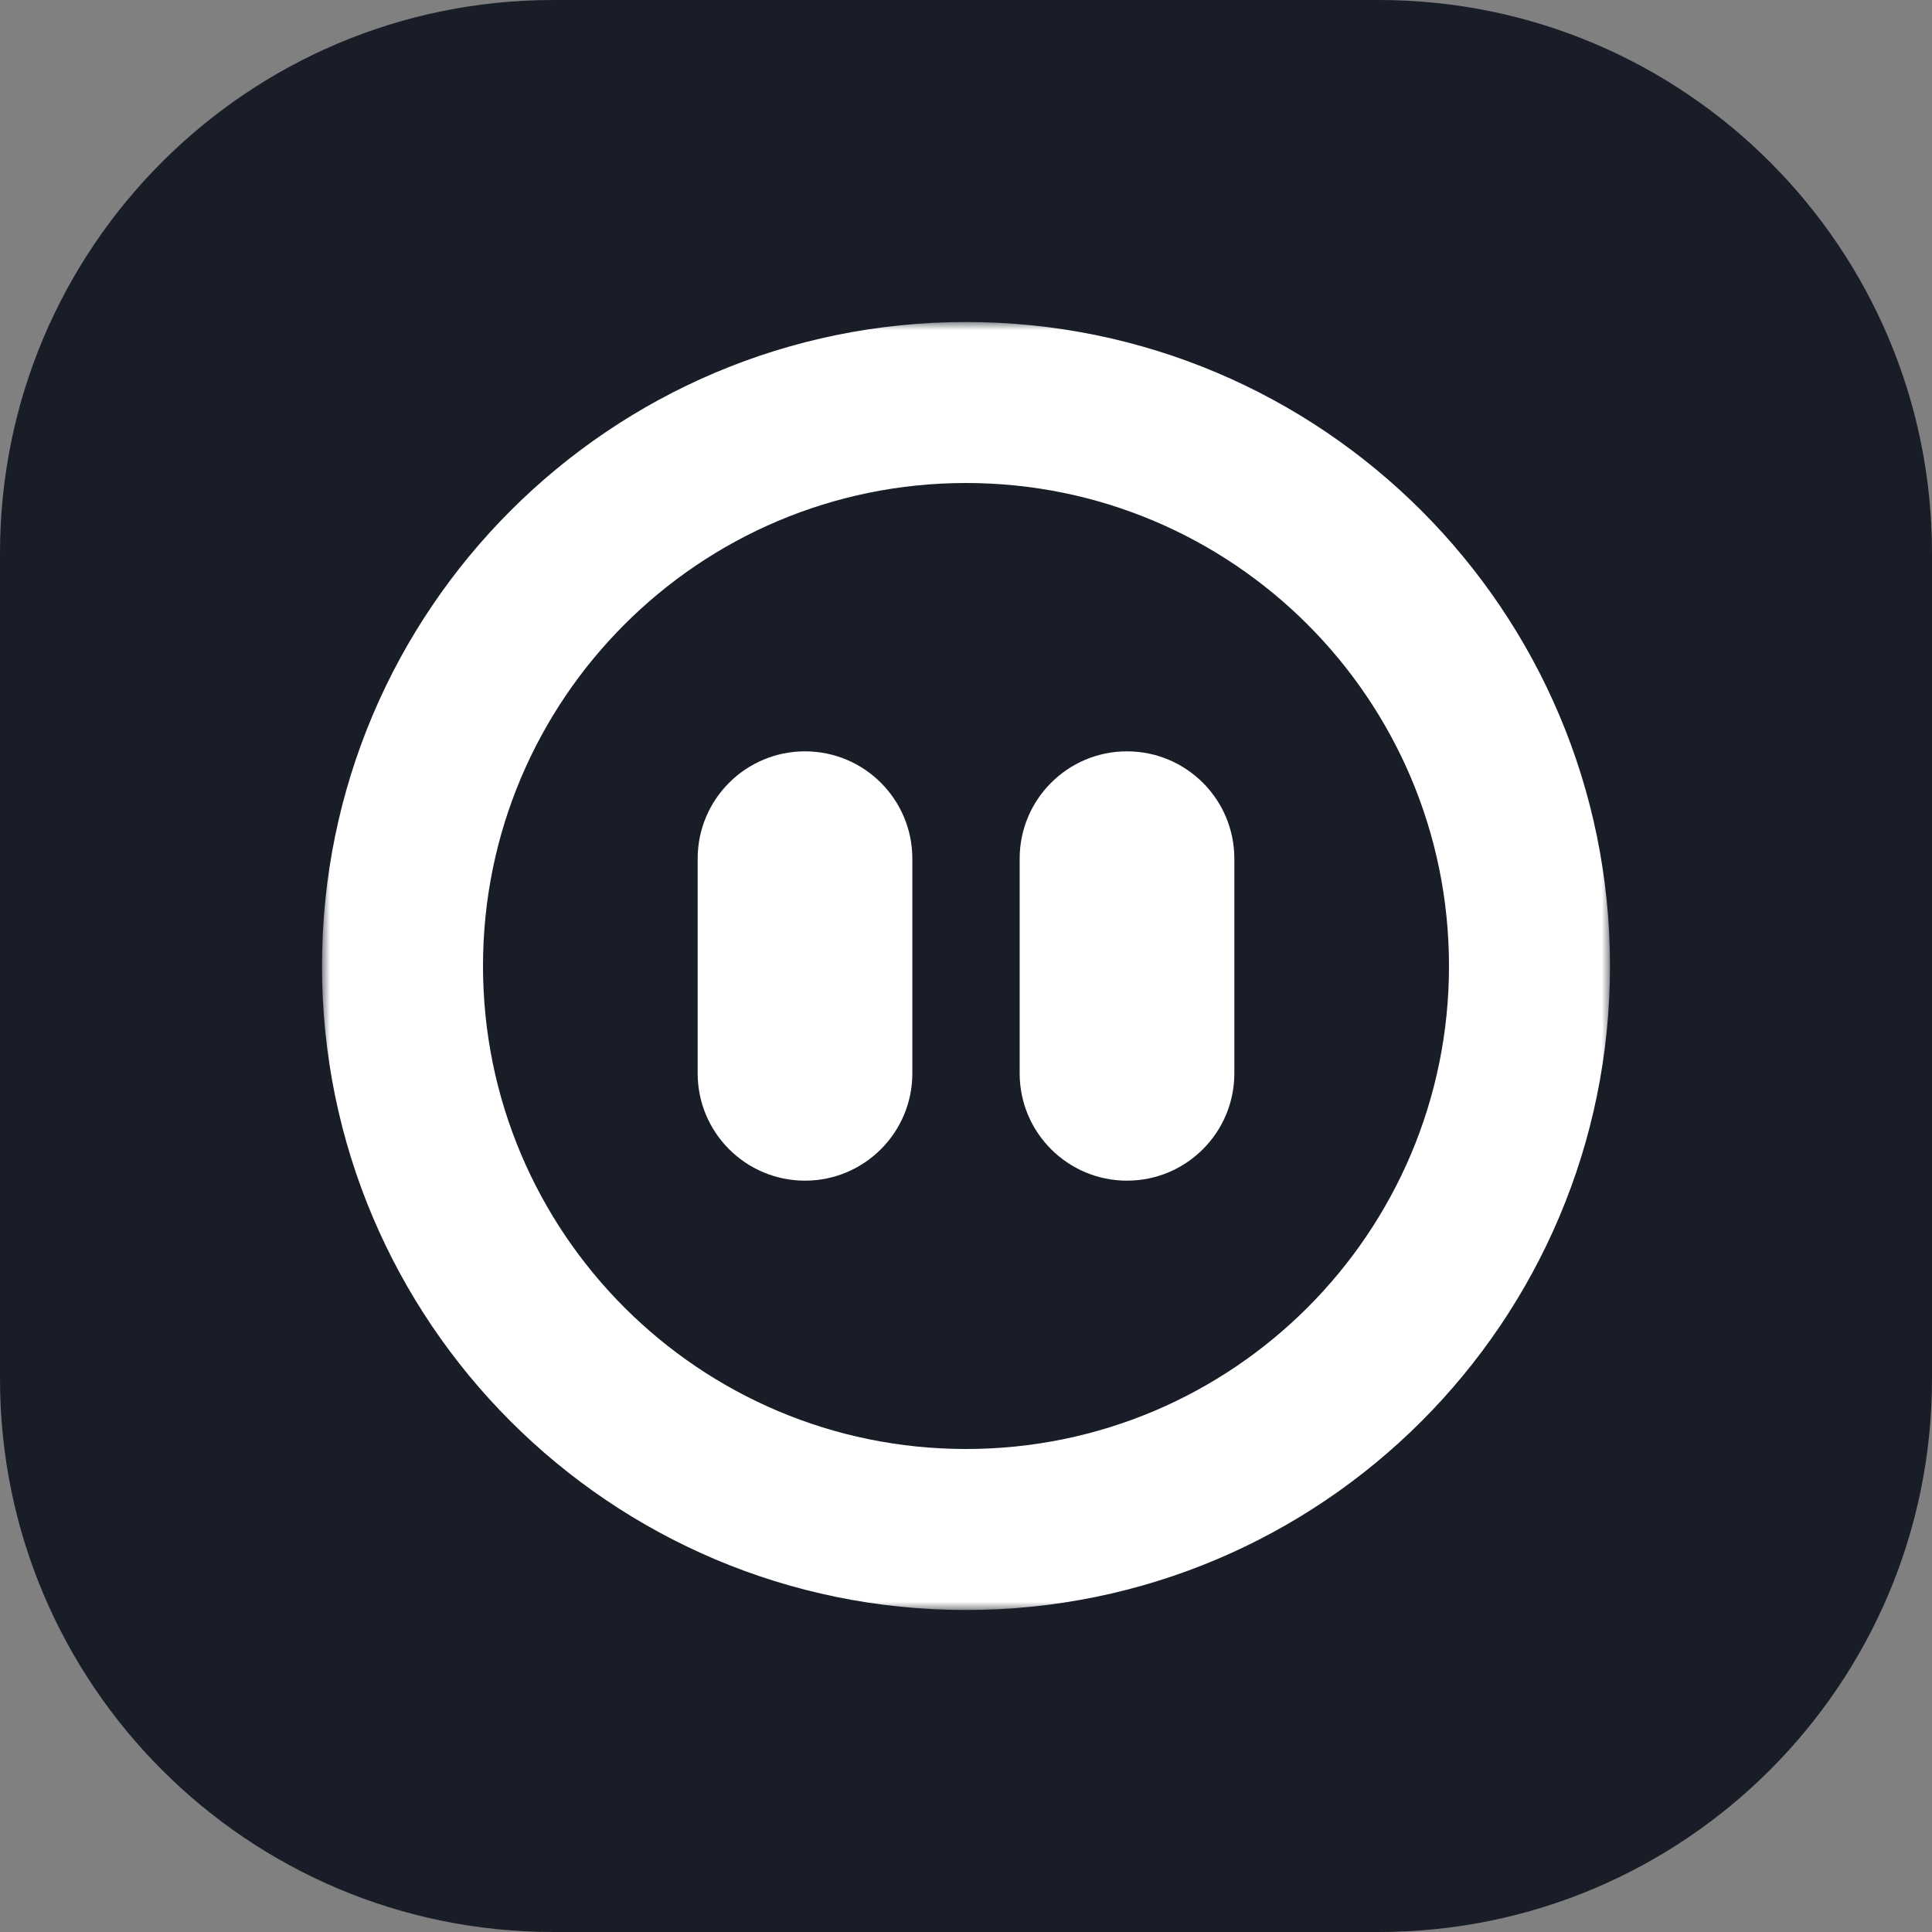<svg width="120" height="120" viewBox="0 0 120 120" fill="none" xmlns="http://www.w3.org/2000/svg">
<rect x="0" y="0" width="120" height="120" fill="#808080" stroke="none"/>
<path d="M85.641 0H34.359C15.383 0 0 15.383 0 34.359V85.641C0 104.617 15.383 120 34.359 120H85.641C104.617 120 120 104.617 120 85.641V34.359C120 15.383 104.617 0 85.641 0Z" fill="#181D27"/>
<mask id="mask0_7_3429" style="mask-type:luminance" maskUnits="userSpaceOnUse" x="20" y="20" width="80" height="80">
<path d="M100 20H20V100H100V20Z" fill="white"/>
</mask>
<g mask="url(#mask0_7_3429)">
<path d="M20 60C20 37.909 37.909 20 60 20C82.091 20 100 37.909 100 60C100 82.091 82.091 100 60 100C37.909 100 20 82.091 20 60Z" fill="white"/>
<path d="M30 60C30 43.431 43.431 30 60 30C76.569 30 90 43.431 90 60C90 76.569 76.569 90 60 90C43.431 90 30 76.569 30 60Z" fill="#181D27"/>
<path d="M56.667 53.333C56.667 49.651 53.682 46.667 50 46.667C46.318 46.667 43.333 49.651 43.333 53.333V66.667C43.333 70.349 46.318 73.333 50 73.333C53.682 73.333 56.667 70.349 56.667 66.667V53.333Z" fill="white"/>
<path d="M76.667 53.333C76.667 49.651 73.682 46.667 70 46.667C66.318 46.667 63.333 49.651 63.333 53.333V66.667C63.333 70.349 66.318 73.333 70 73.333C73.682 73.333 76.667 70.349 76.667 66.667V53.333Z" fill="white"/>
</g>
</svg>
